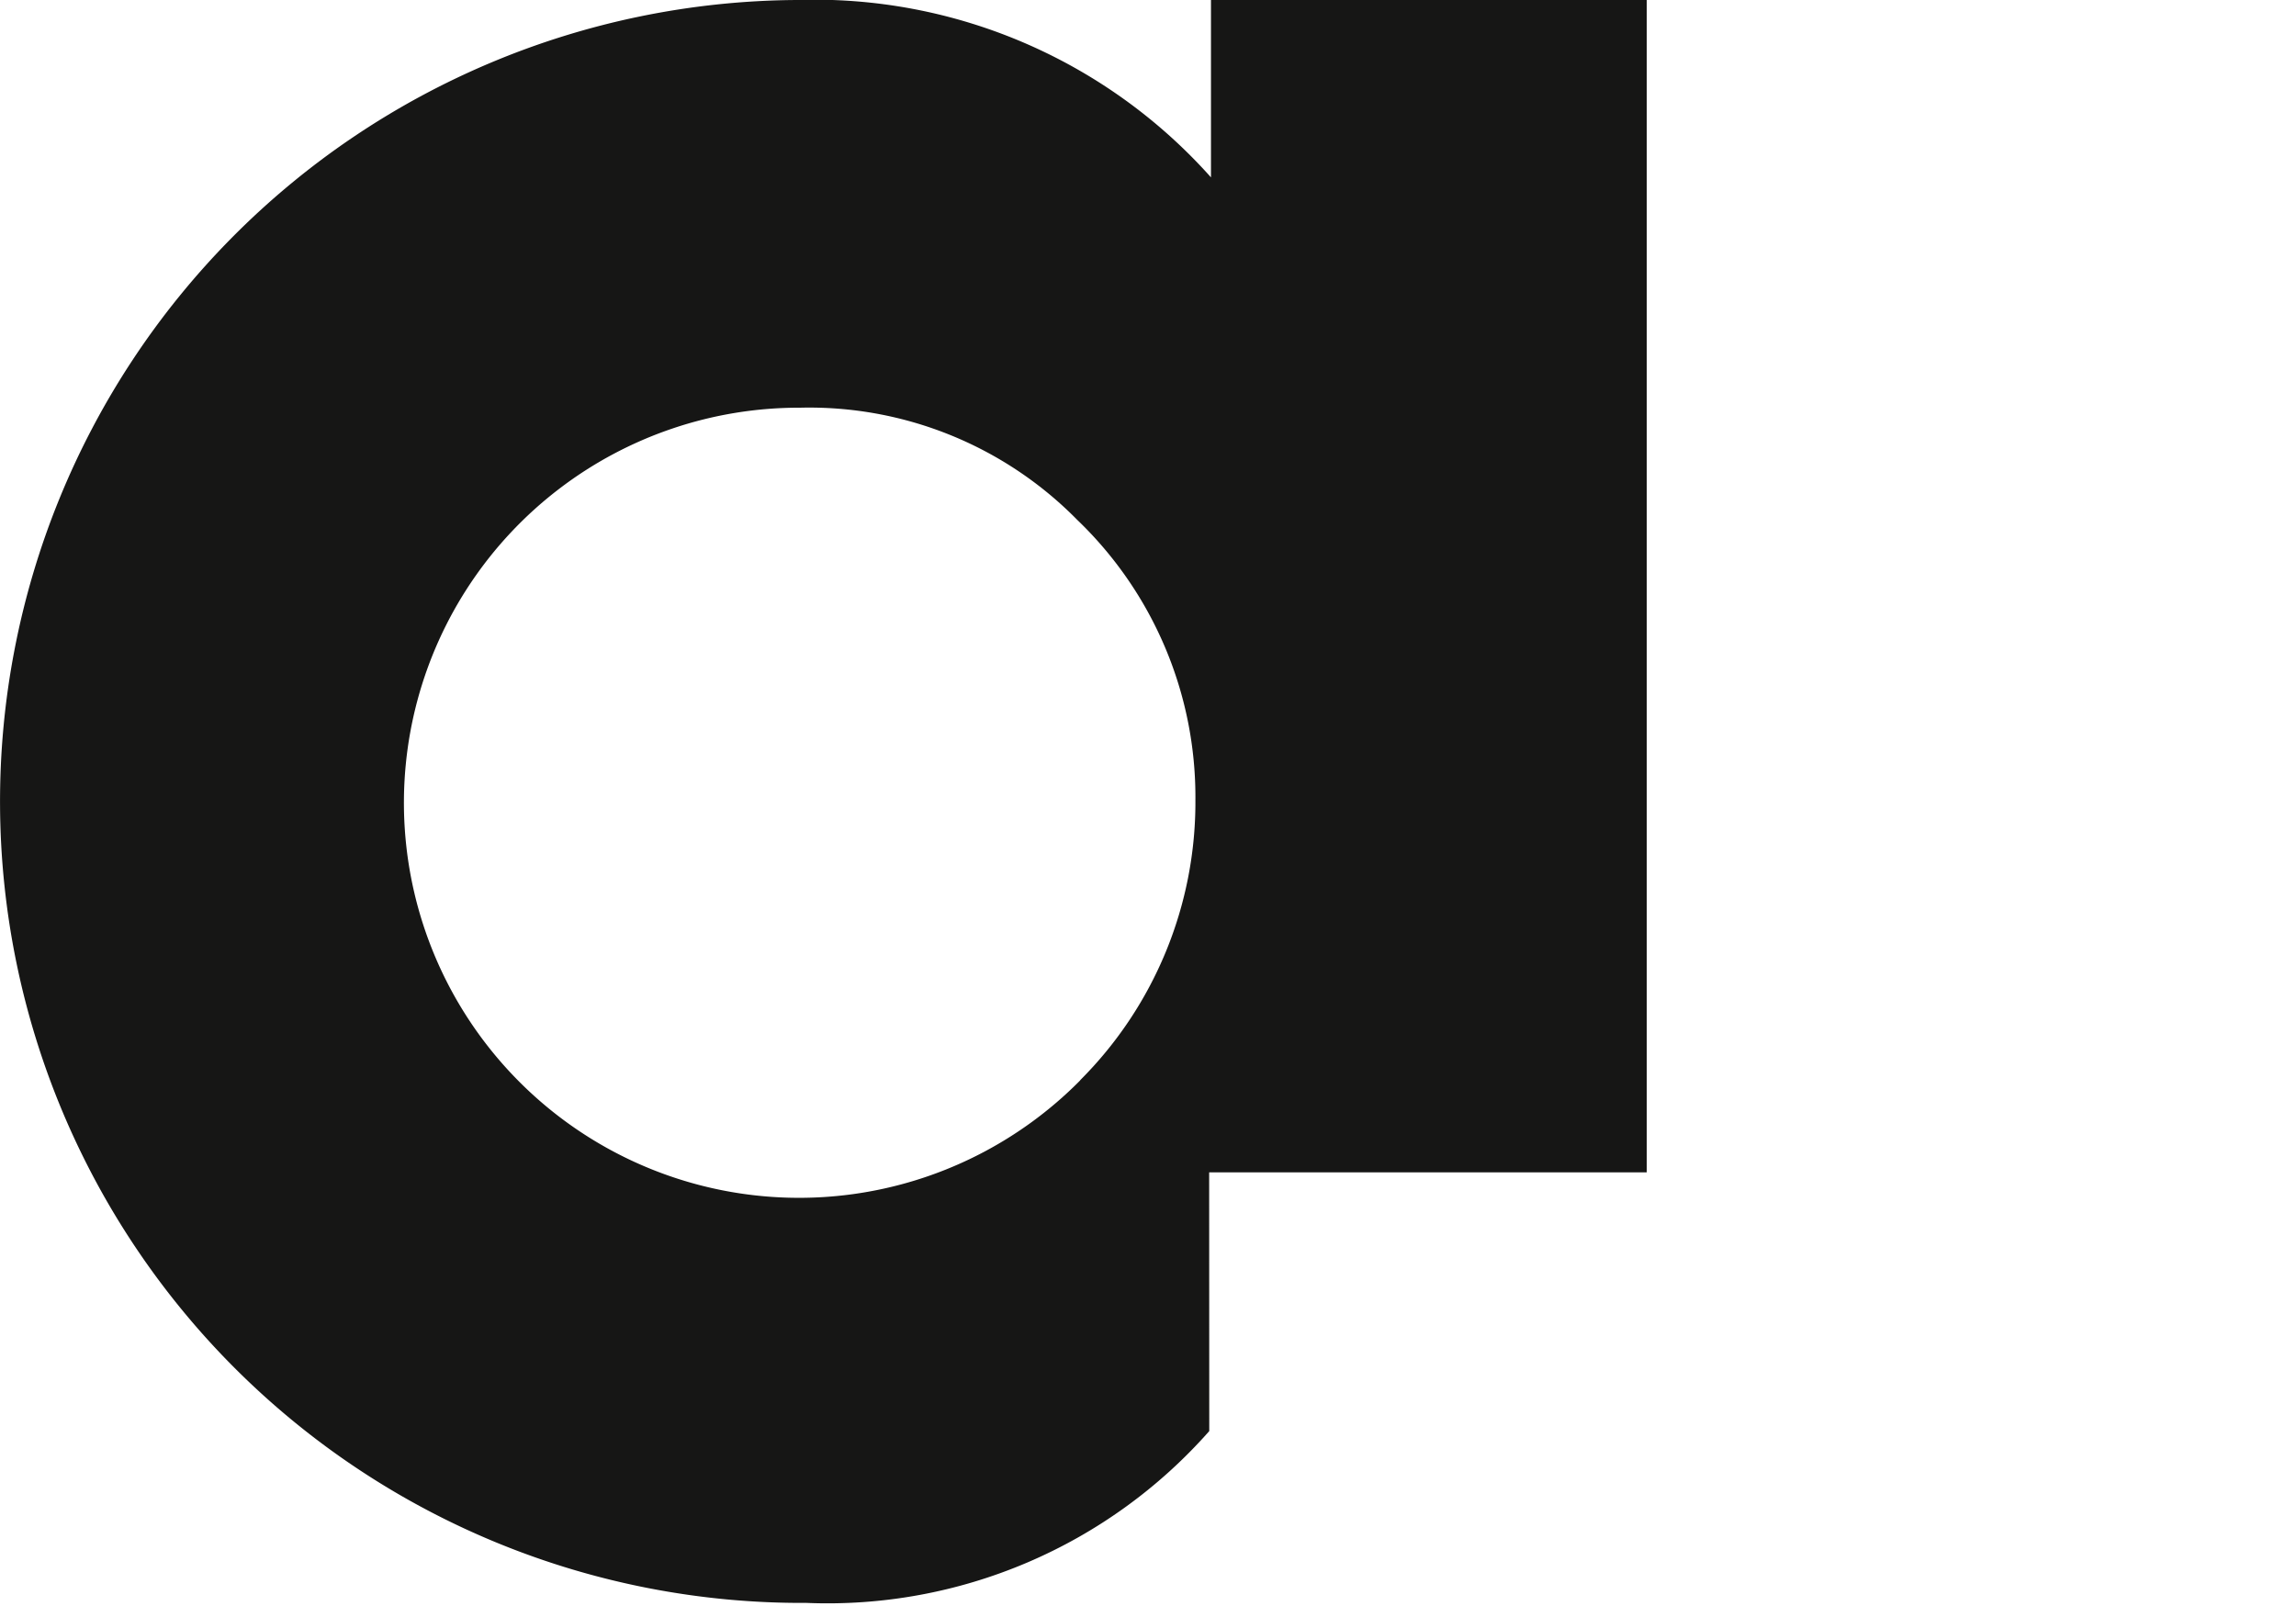 <svg xmlns="http://www.w3.org/2000/svg" xmlns:xlink="http://www.w3.org/1999/xlink" width="22.714" height="15.893" viewBox="0 0 22.714 15.893"><defs><clipPath id="a"><rect width="22.714" height="15.893" fill="none"/></clipPath></defs><g clip-path="url(#a)"><path d="M11.962,11.6h4.329V0H11.98V1.755A5.254,5.254,0,0,0,7.884,0a7.93,7.93,0,0,0,.093,15.86,5.035,5.035,0,0,0,3.986-1.7Zm-1.276-.91A3.909,3.909,0,1,1,7.915,4.034a3.717,3.717,0,0,1,2.741,1.109,3.8,3.8,0,0,1,1.17,2.772,3.889,3.889,0,0,1-1.139,2.772" transform="translate(0 0)" fill="#161615"/></g></svg>